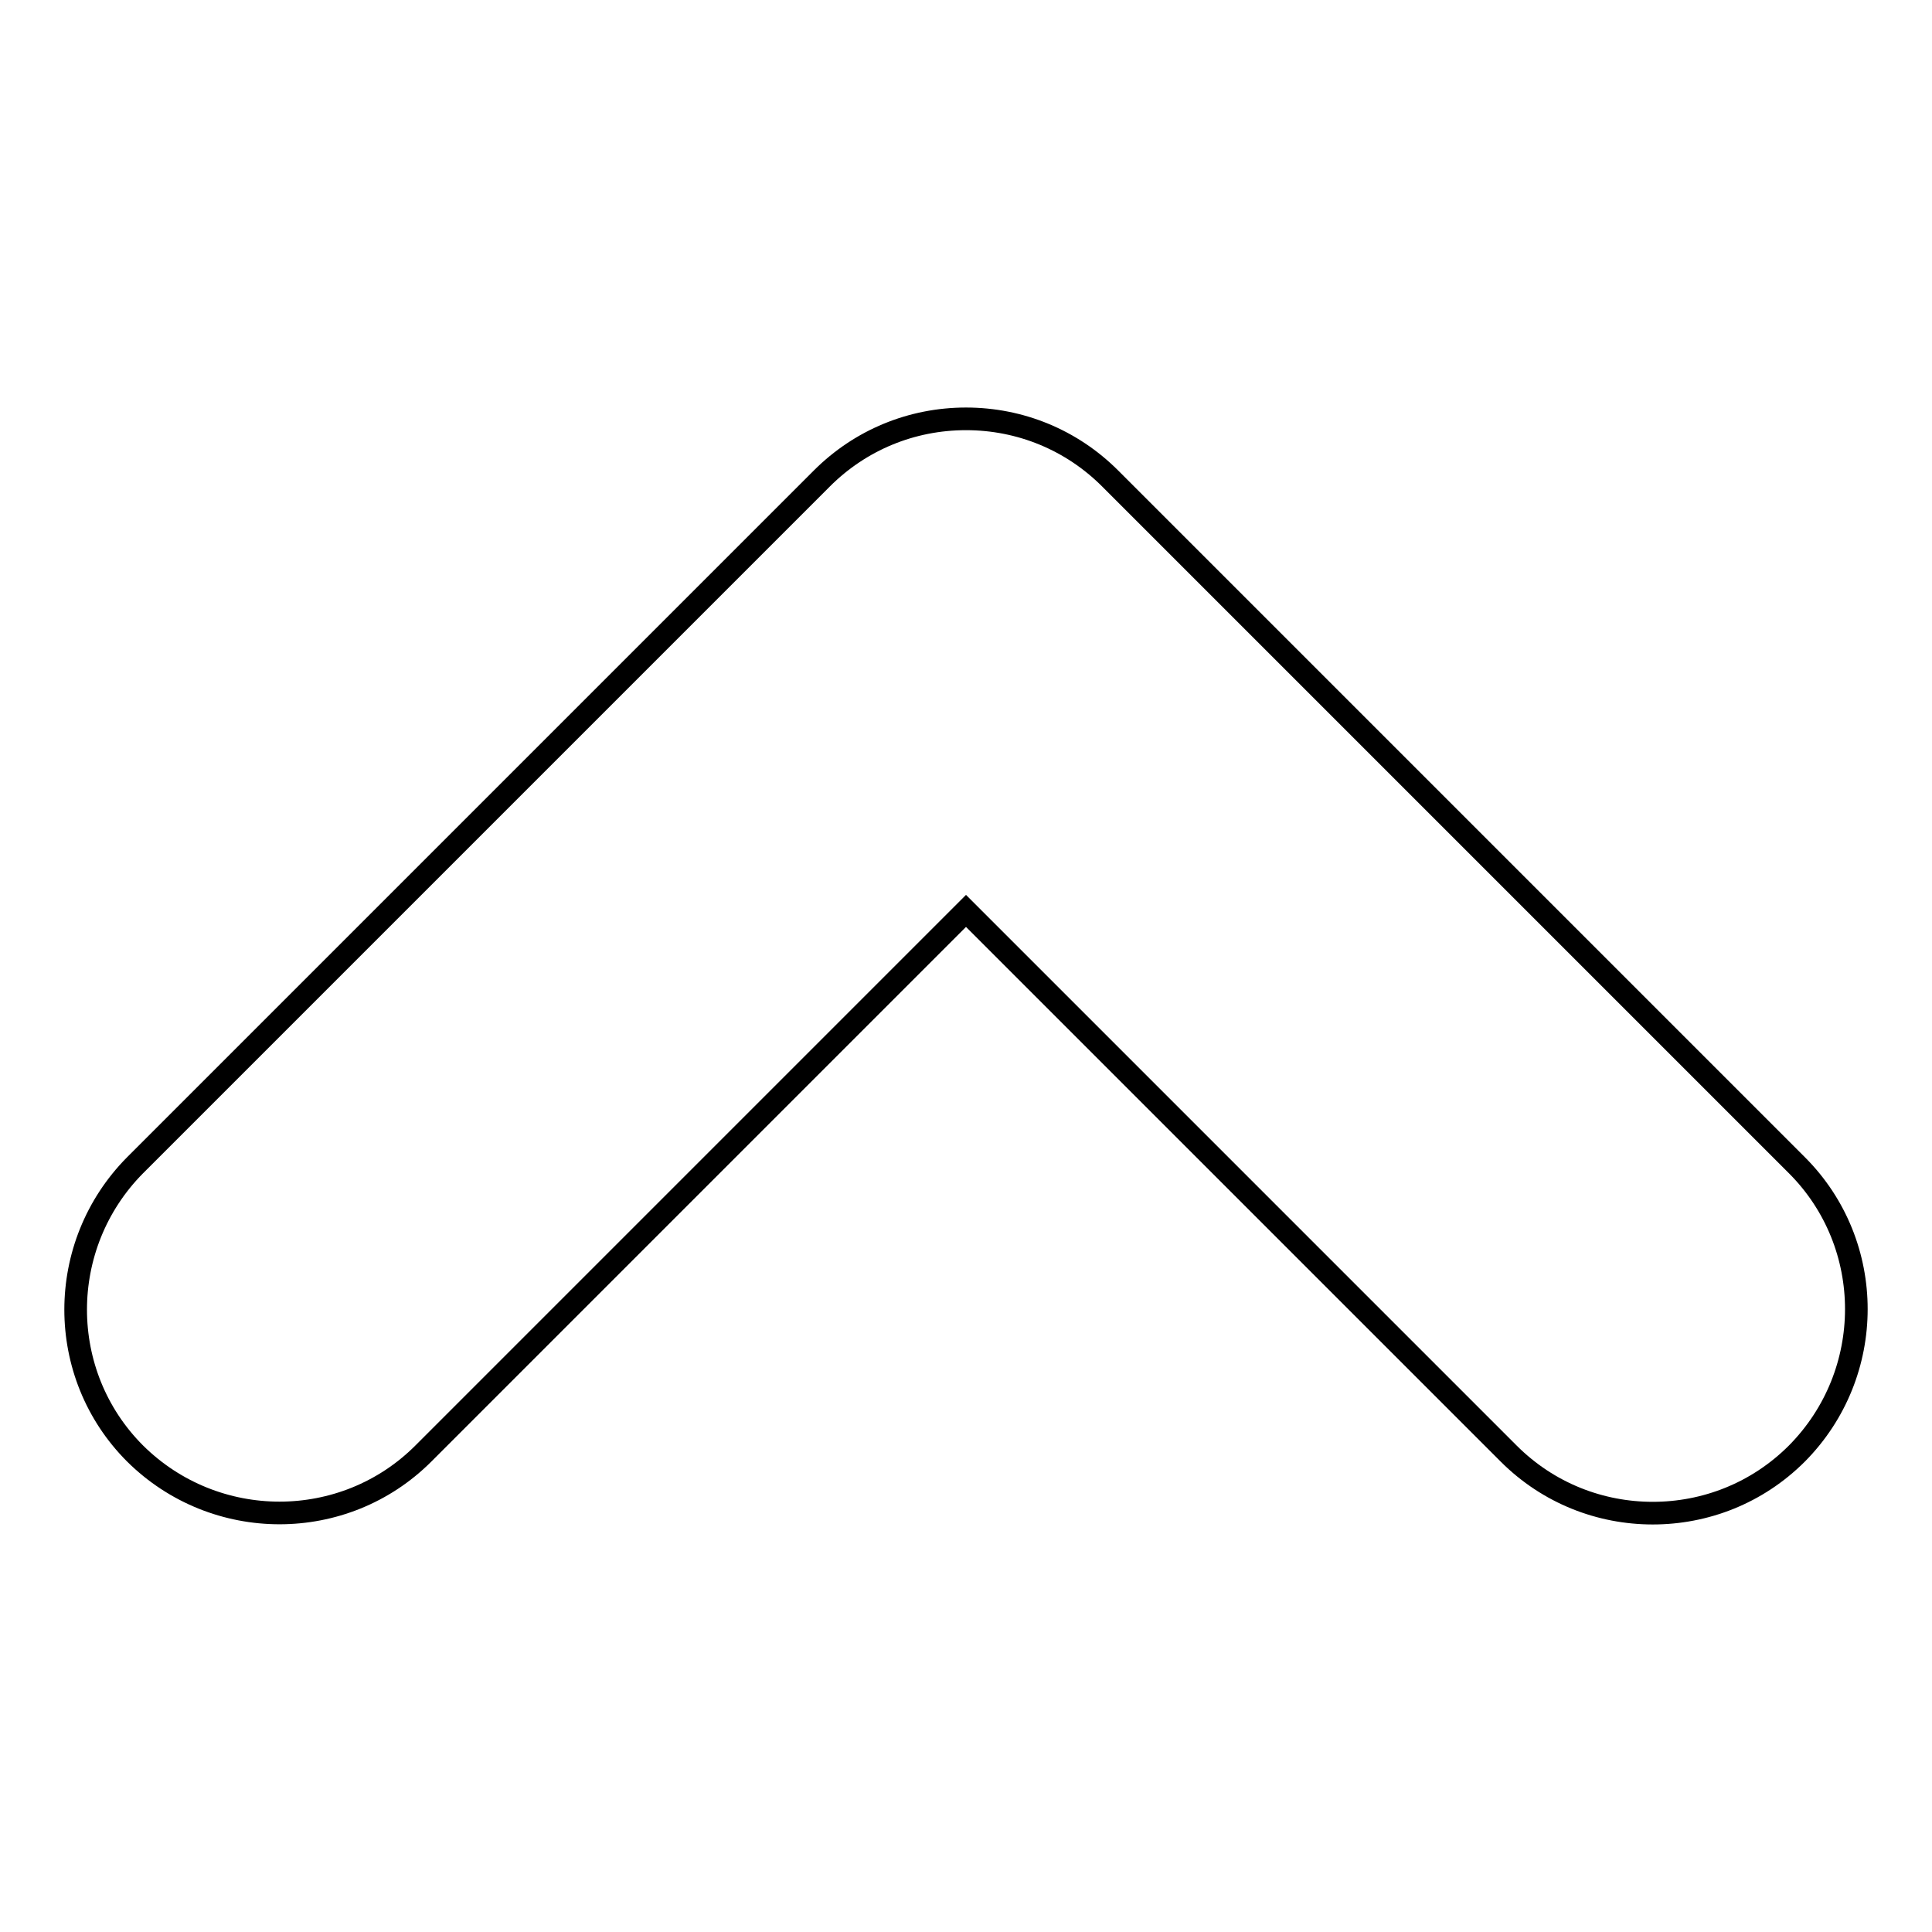 <?xml version="1.0" encoding="utf-8"?>
<!-- Svg Vector Icons : http://www.onlinewebfonts.com/icon -->
<!DOCTYPE svg PUBLIC "-//W3C//DTD SVG 1.1//EN" "http://www.w3.org/Graphics/SVG/1.1/DTD/svg11.dtd">
<svg version="1.1" xmlns="http://www.w3.org/2000/svg" xmlns:xlink="http://www.w3.org/1999/xlink" x="0px" y="0px" viewBox="0 0 256 256" enable-background="new 0 0 256 256" xml:space="preserve">
<g> <path stroke-width="3" fill-opacity="0" stroke="#000000"  d="M219,200.5c-6.9,0-13.8-2.6-19.1-7.9L128,120.7l-71.9,71.9c-10.5,10.5-27.6,10.5-38.2,0 c-10.5-10.5-10.5-27.6,0-38.2l91-91c5.1-5.1,11.9-7.9,19.1-7.9c7.2,0,14,2.8,19.1,7.9l91,91c10.5,10.5,10.5,27.6,0,38.2 C232.8,197.9,225.9,200.5,219,200.5z"/></g>
</svg>